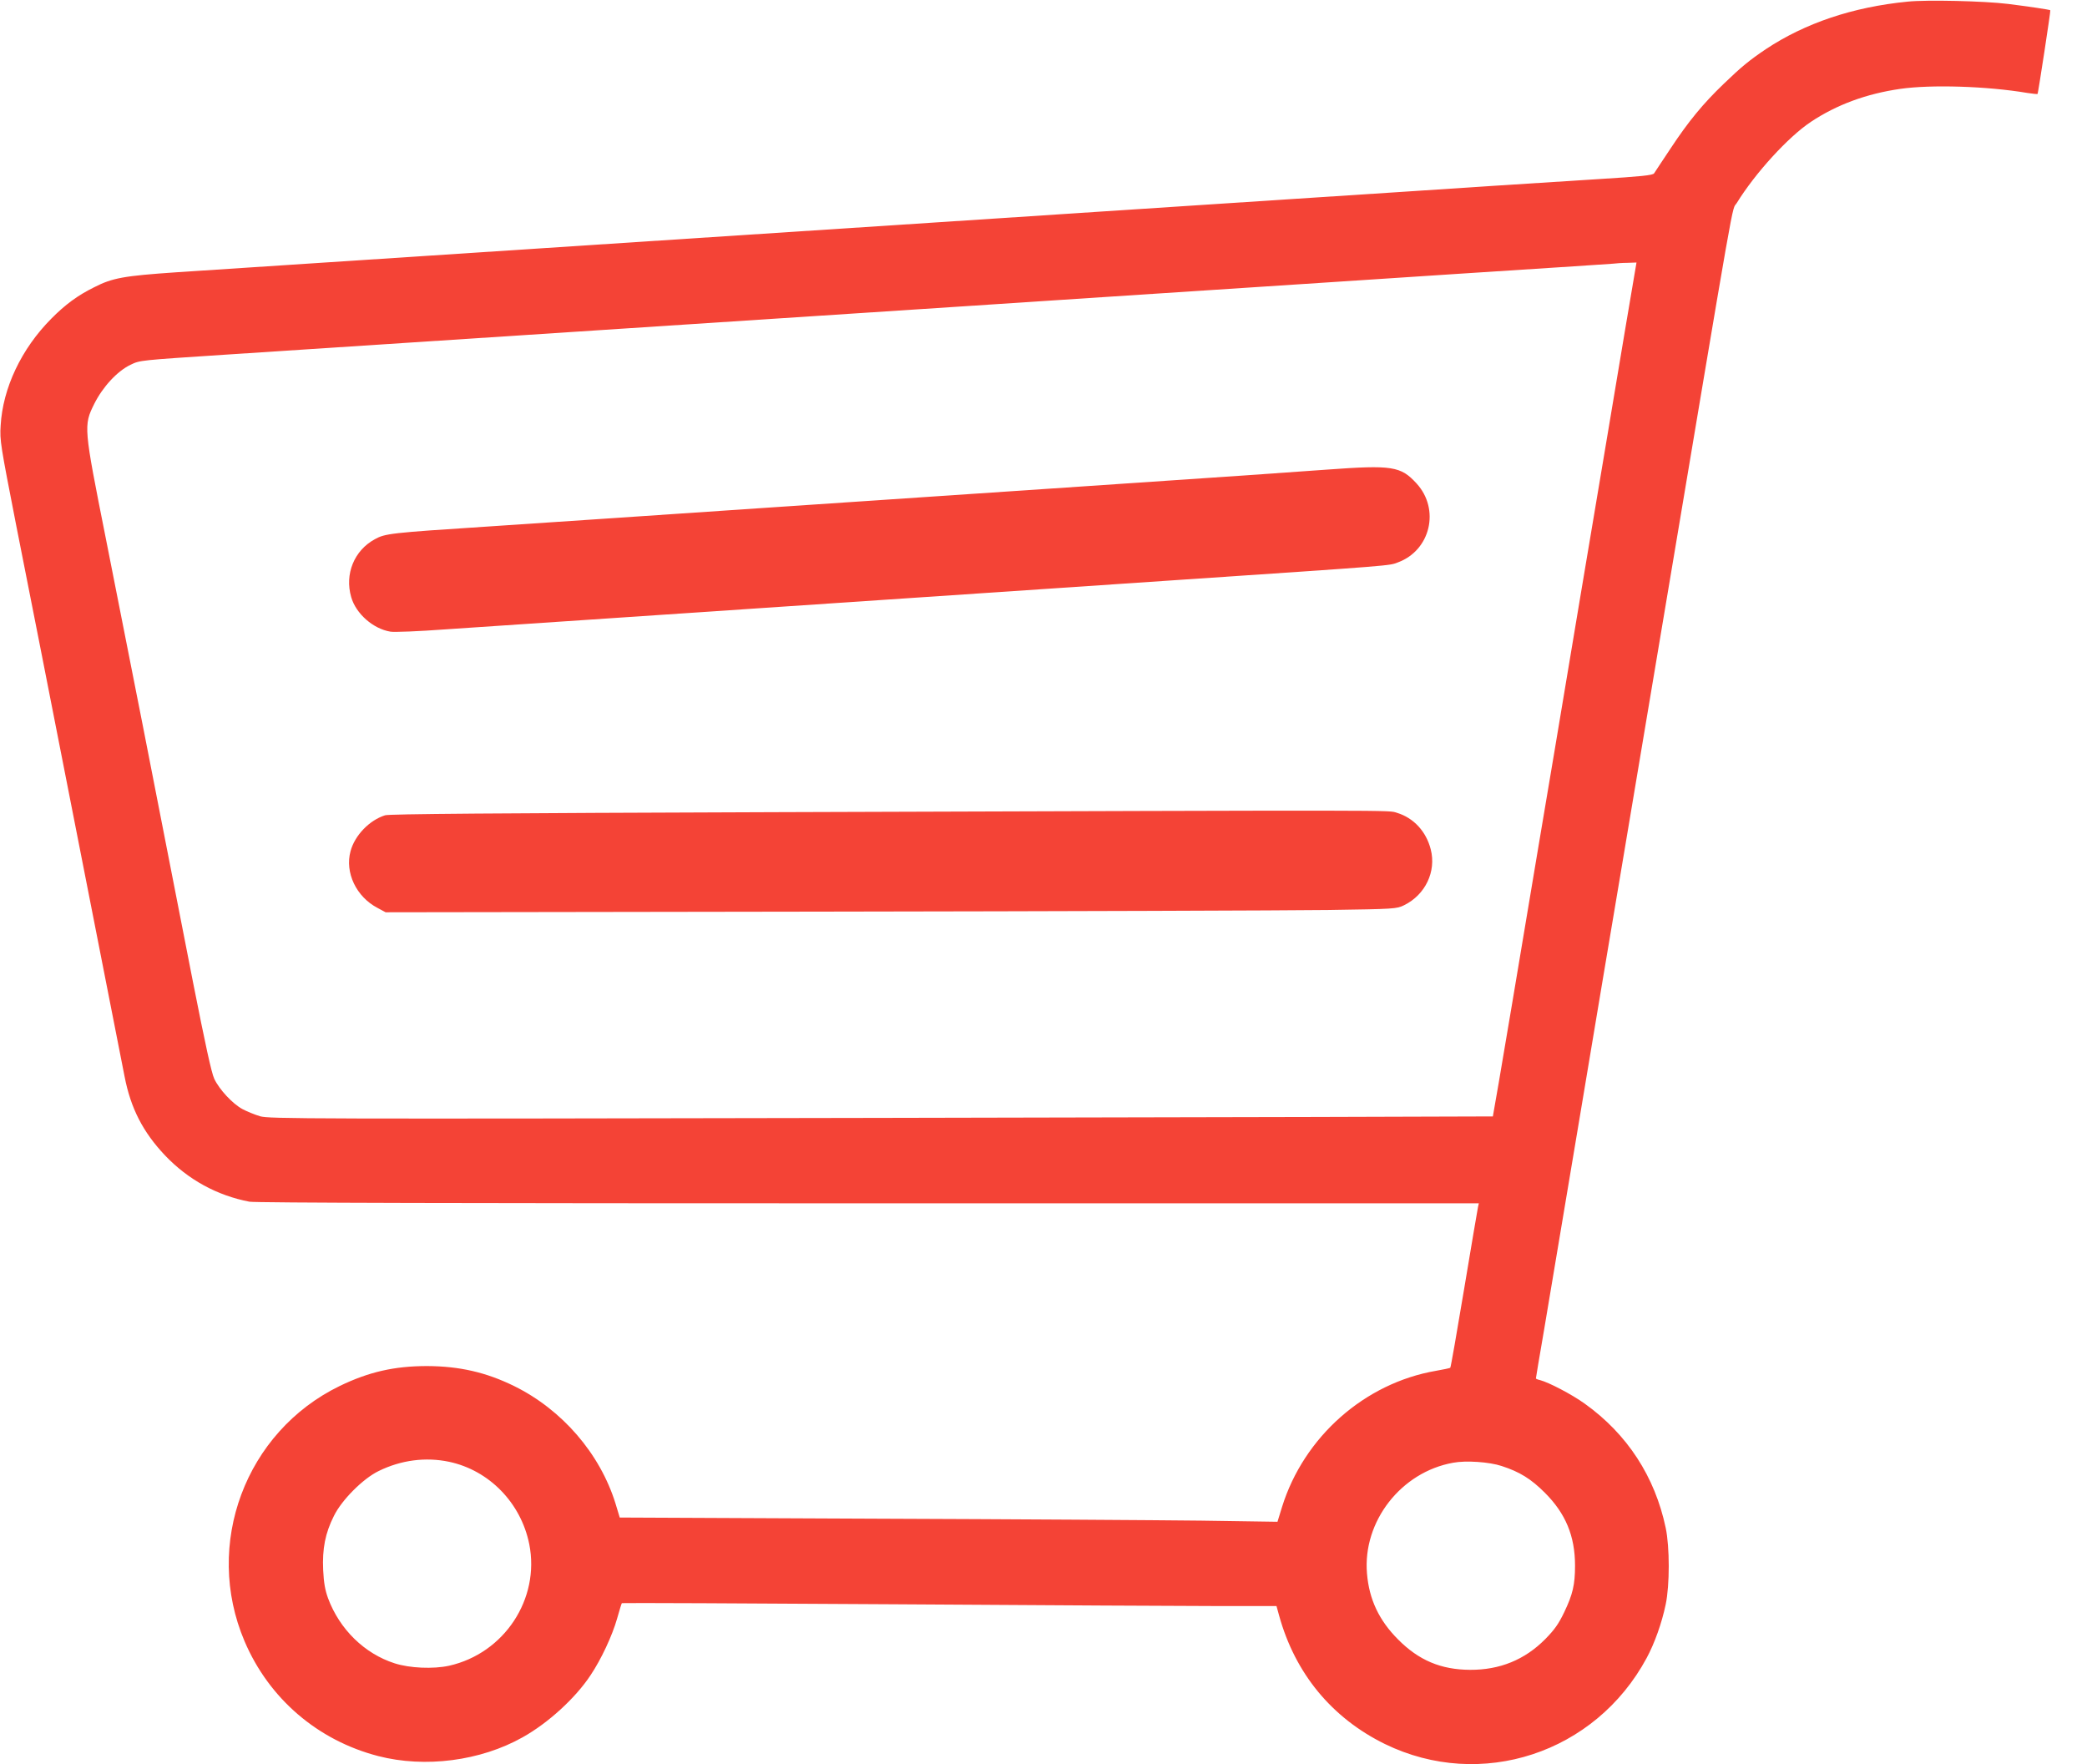 <?xml version="1.0" standalone="no"?>
<!DOCTYPE svg PUBLIC "-//W3C//DTD SVG 20010904//EN"
 "http://www.w3.org/TR/2001/REC-SVG-20010904/DTD/svg10.dtd">
<svg version="1.0" xmlns="http://www.w3.org/2000/svg"
 width="1280pt" height="1082pt" viewBox="0 0 1280 1082"
 preserveAspectRatio="xMidYMid meet">
<g transform="translate(0,1082) scale(0.1,-0.1)"
fill="#f44336" stroke="none">
<path d="M11700 10810 c-337 -33 -629 -132 -869 -291 -102 -69 -149 -107 -260
-214 -126 -121 -215 -229 -324 -394 -51 -76 -96 -145 -102 -154 -8 -12 -76
-19 -350 -36 -187 -12 -475 -30 -640 -41 -165 -11 -438 -29 -607 -40 -170 -11
-445 -29 -613 -40 -168 -11 -442 -29 -610 -40 -168 -11 -442 -29 -610 -40
-168 -11 -441 -29 -607 -40 -167 -11 -1196 -78 -2288 -150 -2225 -146 -2327
-153 -2740 -180 -320 -22 -390 -34 -503 -92 -101 -50 -177 -106 -262 -192
-184 -185 -298 -426 -311 -656 -6 -91 -1 -118 95 -610 56 -283 124 -630 152
-770 56 -285 212 -1079 378 -1925 61 -308 121 -617 135 -687 38 -196 113 -341
248 -484 142 -149 319 -246 518 -284 35 -7 1337 -10 3797 -10 l3743 0 -5 -22
c-3 -13 -41 -239 -85 -502 -44 -264 -82 -482 -85 -484 -2 -3 -42 -11 -87 -19
-438 -75 -811 -405 -945 -835 l-28 -91 -470 7 c-258 3 -1166 9 -2017 12
l-1547 7 -26 86 c-95 306 -327 575 -621 720 -173 85 -336 122 -534 123 -202 0
-358 -36 -536 -122 -579 -281 -837 -972 -584 -1566 150 -352 449 -608 820
-704 287 -74 627 -30 885 115 156 87 324 240 417 381 65 97 133 242 163 348
14 50 27 92 29 94 3 2 757 -1 1678 -7 920 -6 1822 -11 2005 -11 l332 0 16 -58
c98 -355 323 -628 649 -788 589 -287 1290 -57 1605 527 49 91 93 214 117 329
25 117 25 353 0 470 -66 314 -236 575 -496 761 -79 57 -221 131 -275 145 -14
3 -25 8 -25 10 0 3 22 136 50 297 27 160 124 737 215 1282 91 545 210 1256
265 1580 55 325 155 925 224 1335 487 2899 444 2660 478 2715 112 182 315 405
455 498 158 105 340 172 548 202 188 27 530 17 779 -25 33 -5 61 -8 63 -6 3 3
81 509 78 513 -2 4 -140 24 -260 39 -146 18 -499 26 -615 14z m-1732 -2007
c-37 -225 -161 -959 -274 -1633 -112 -674 -227 -1355 -254 -1515 -27 -159
-101 -603 -165 -985 -64 -382 -118 -696 -119 -697 -1 -1 -1689 -5 -3751 -9
-3547 -7 -3753 -6 -3810 10 -33 10 -82 30 -108 44 -61 33 -142 120 -173 186
-17 36 -55 212 -129 586 -236 1210 -408 2085 -537 2733 -135 678 -136 687 -70
820 52 104 141 201 223 240 58 28 53 27 584 62 222 14 3886 255 4503 295 166
11 439 29 607 40 168 11 442 29 610 40 168 11 442 29 610 40 168 11 442 29
610 40 168 11 441 29 608 40 166 11 444 29 617 40 173 11 329 22 345 23 17 2
55 5 86 5 l56 2 -69 -407z m-7214 -6948 c246 -52 441 -252 492 -505 67 -336
-153 -670 -492 -746 -97 -21 -241 -15 -334 15 -184 59 -337 208 -408 399 -18
50 -26 93 -30 173 -6 131 13 227 66 332 48 98 179 229 274 275 138 68 289 87
432 57z m6456 -26 c111 -36 180 -79 265 -164 127 -127 185 -265 185 -447 0
-117 -14 -176 -66 -285 -35 -73 -60 -108 -117 -166 -125 -126 -278 -189 -461
-188 -178 1 -314 58 -441 186 -117 117 -178 246 -191 405 -27 319 209 622 528
679 79 15 223 5 298 -20z"/>
<path d="M8140 7940 c-289 -21 -544 -39 -1600 -110 -410 -28 -810 -55 -890
-60 -80 -5 -480 -32 -890 -60 -410 -28 -875 -59 -1035 -70 -159 -11 -495 -33
-745 -50 -584 -38 -618 -42 -681 -77 -127 -69 -186 -214 -145 -355 29 -102
135 -195 241 -212 22 -4 173 2 335 14 162 11 630 42 1040 70 410 28 810 55
890 60 80 5 480 32 890 60 410 28 810 55 890 60 80 5 413 28 740 50 1395 94
1338 90 1394 111 200 74 259 326 114 484 -97 106 -149 114 -548 85z"/>
<path d="M4747 5839 c-1733 -6 -2358 -11 -2385 -19 -96 -30 -186 -123 -212
-220 -36 -131 35 -280 165 -348 l50 -27 2680 4 c1474 2 2869 7 3100 10 410 6
421 7 466 29 131 64 199 207 164 343 -28 110 -105 193 -207 224 -59 17 119 17
-3821 4z"/>
</g>
</svg>
